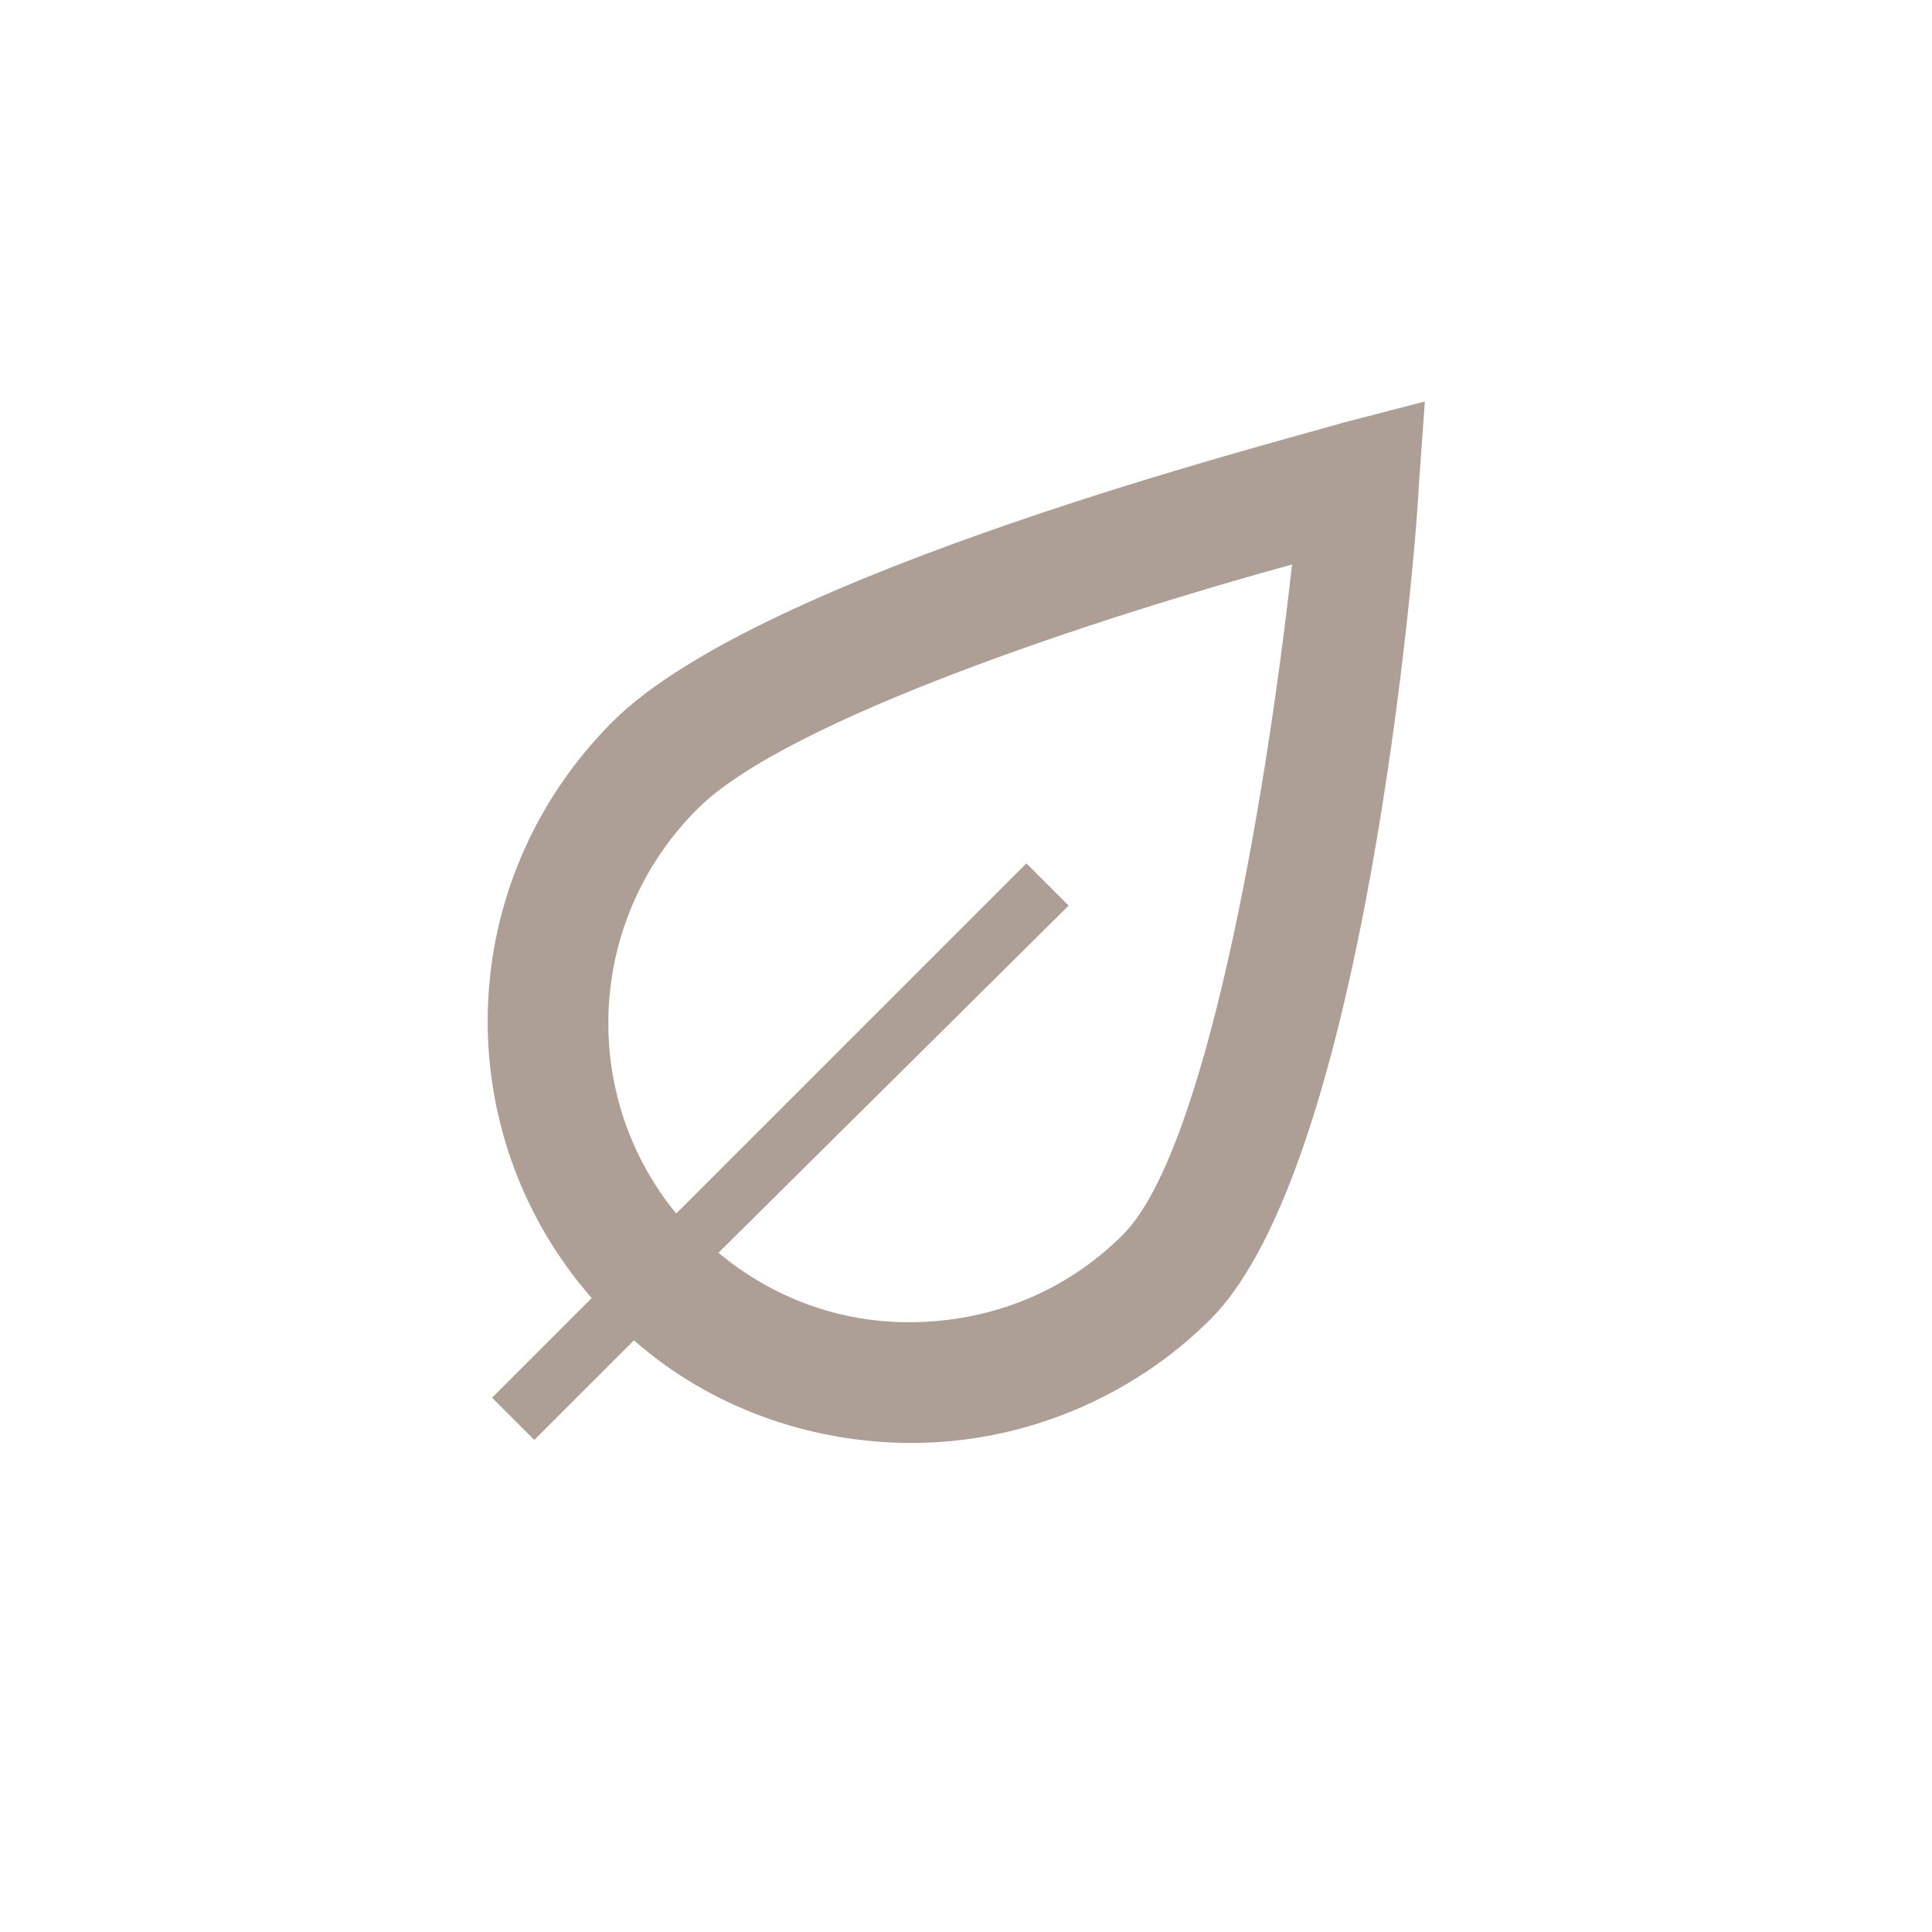 <svg version="1.2" xmlns="http://www.w3.org/2000/svg" viewBox="0 0 64 64" width="64" height="64"><style>.a{fill:#ae9f96}</style><path fill-rule="evenodd" class="a" d="m44.5 14l2.7-0.7-0.2 2.8c-0.1 2.3-1.8 22.5-6.9 27.6-2.6 2.6-6.2 4.1-9.9 4.1-3.4 0-6.7-1.2-9.2-3.4l-3.3 3.3-1.4-1.4 3.3-3.3c-4.8-5.5-4.6-13.8 0.7-19.1 4.9-4.9 22.2-9.3 24.2-9.9zm-1.7 4.7c-6.2 1.7-16.7 5.1-19.7 8.1-3.7 3.7-3.9 9.5-0.7 13.4l11.6-11.6 1.4 1.4-11.6 11.5c1.8 1.5 4 2.3 6.3 2.3 2.7 0 5.2-1 7.1-2.9 2.7-2.7 4.7-14.1 5.6-22.2z"/></svg>
